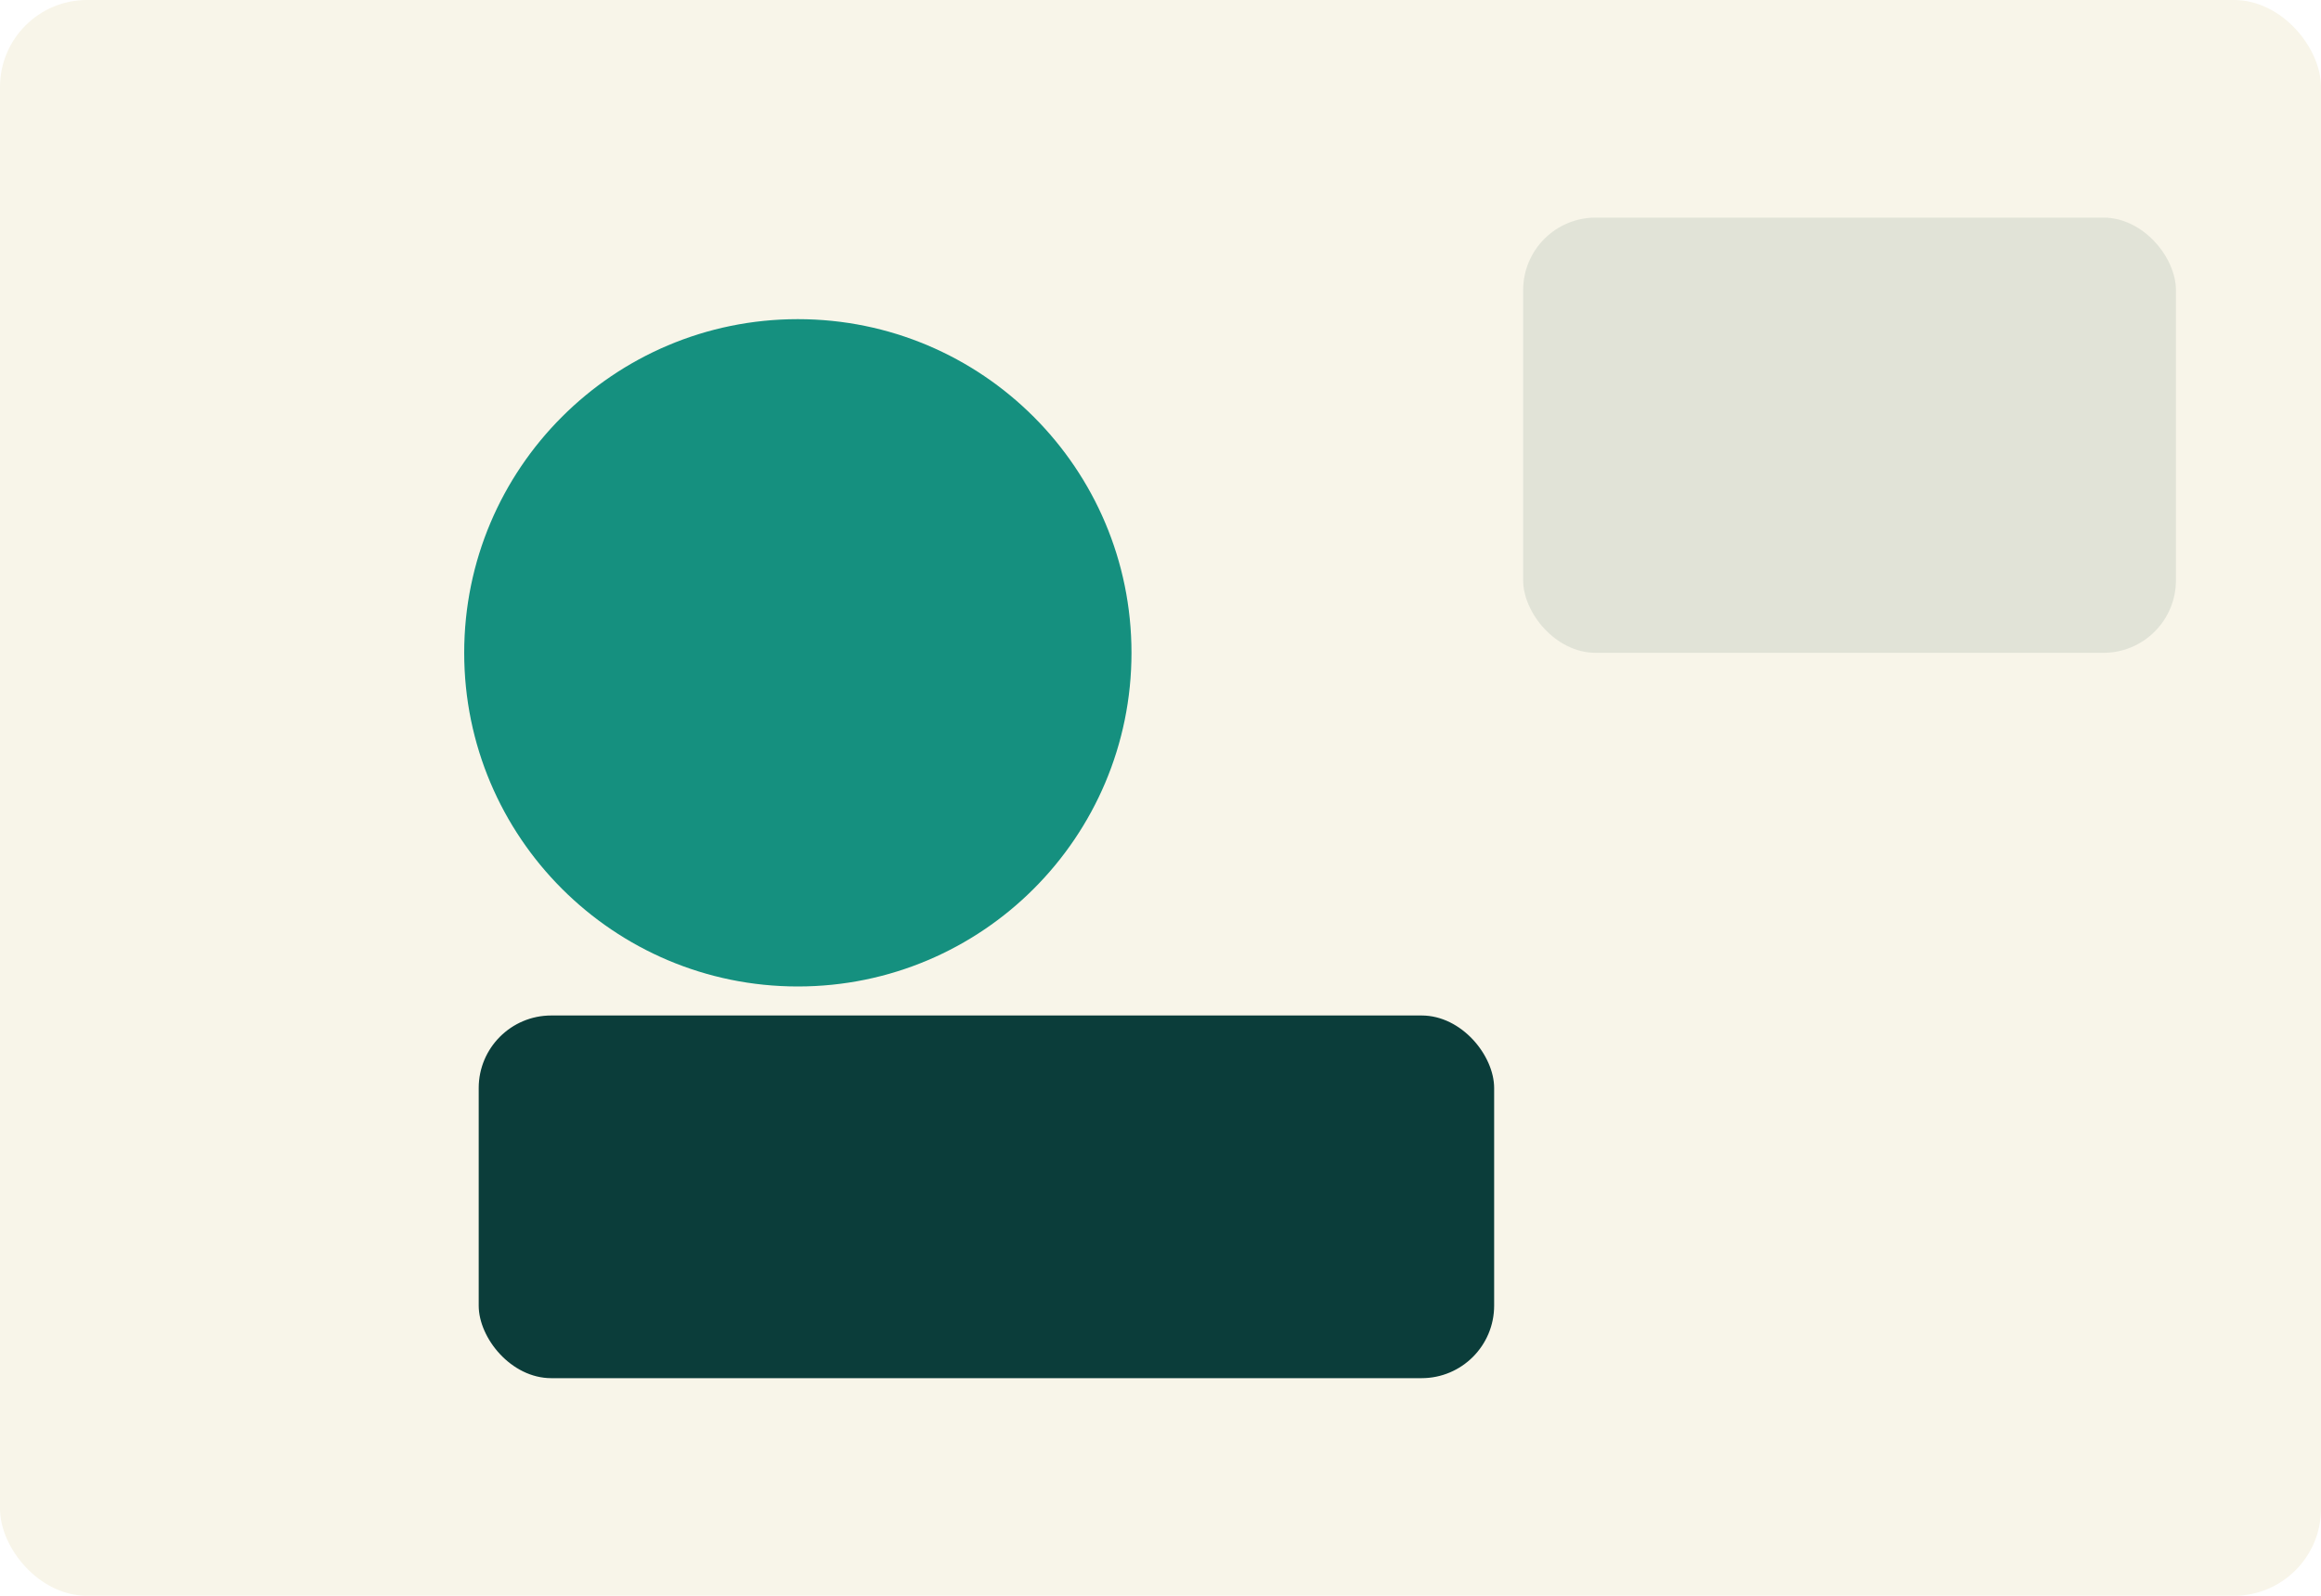 
            <svg xmlns="http://www.w3.org/2000/svg" viewBox="0 0 320 220">
              <rect width="320" height="220" rx="12" fill="#F8F5E9"/>
              <circle cx="110" cy="90" r="46" fill="#15907F"/><rect x="66" y="140" width="140" height="50" rx="10" fill="#0B3D3A"/>
              <rect x="210" y="30" width="90" height="60" rx="10" fill="#0B3D3A" opacity=".1"/>
            </svg>
